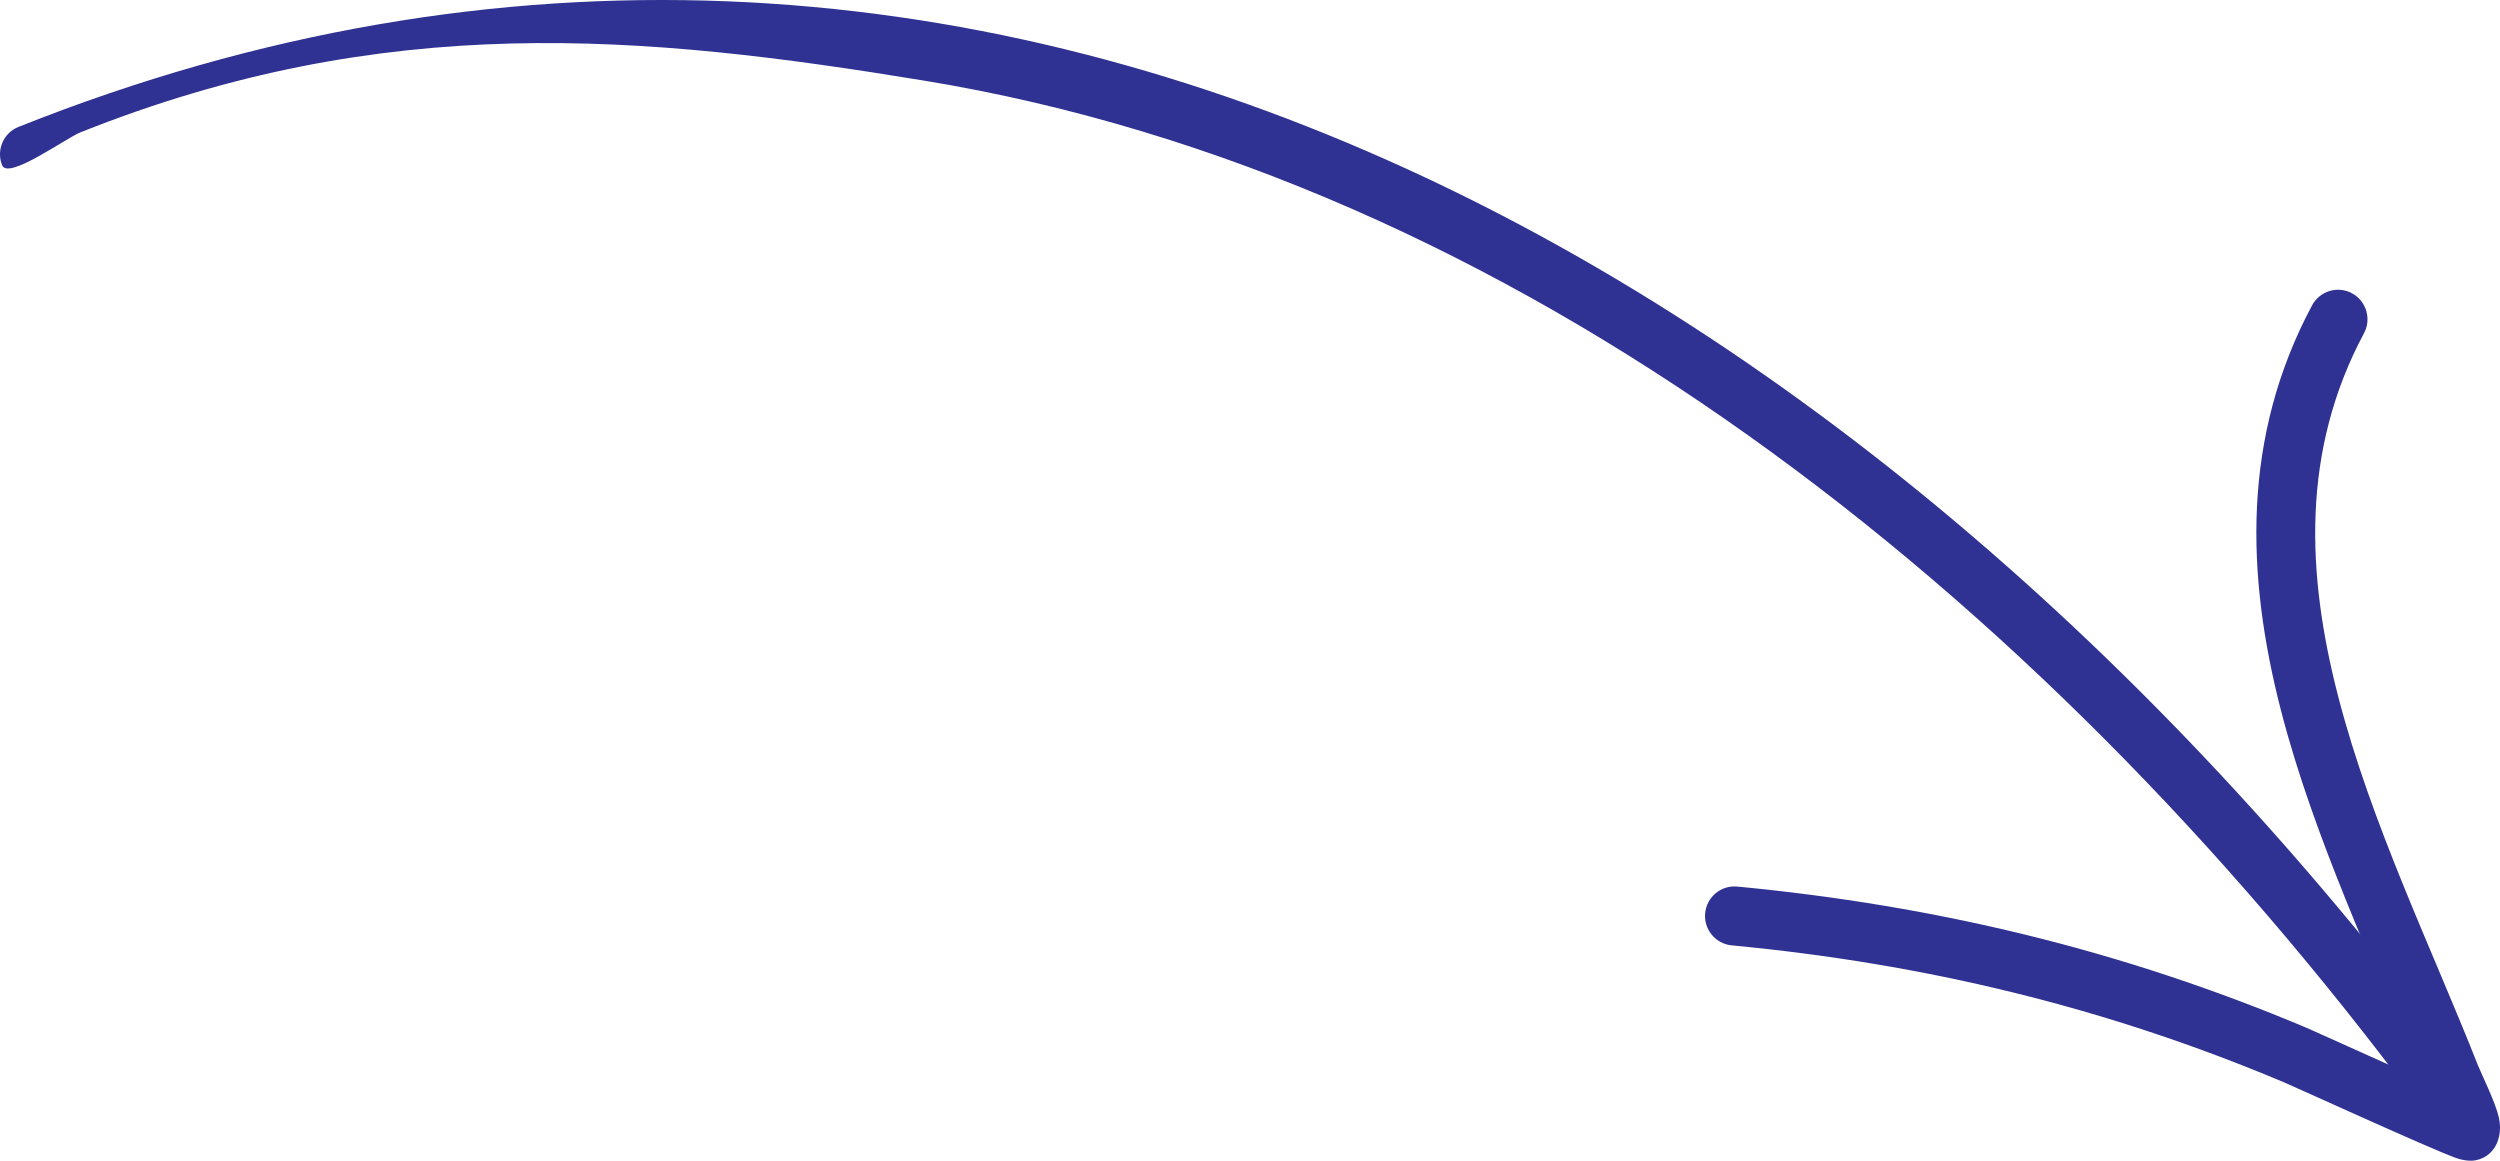 <svg width="112" height="52" viewBox="0 0 112 52" fill="none" xmlns="http://www.w3.org/2000/svg">
<path fill-rule="evenodd" clip-rule="evenodd" d="M3.612 5.926C17.262 0.482 28.778 1.537 41.413 3.614C67.789 7.951 91.169 26.394 108.285 49.4C108.721 49.984 109.548 50.106 110.13 49.669C110.712 49.232 110.834 48.403 110.398 47.819C84.377 12.838 44.159 -11.597 0.83 5.685C0.154 5.953 -0.175 6.721 0.094 7.402C0.361 8.079 2.933 6.196 3.612 5.926Z" fill="#2F3293"/>
<path fill-rule="evenodd" clip-rule="evenodd" d="M108.41 48.321C106.291 47.383 103.644 46.176 103.34 46.048C95.094 42.574 86.752 40.57 77.829 39.718C77.105 39.648 76.461 40.183 76.391 40.909C76.321 41.636 76.855 42.282 77.579 42.352C86.231 43.175 94.322 45.117 102.32 48.487C102.787 48.683 108.734 51.4 109.978 51.859C110.487 52.049 110.834 51.999 110.915 51.979C111.348 51.89 111.591 51.653 111.742 51.434C111.911 51.186 112.09 50.709 111.95 50.066C111.801 49.394 111.153 48.081 111.016 47.737C108.965 42.533 106.224 36.904 104.748 31.191C103.339 25.742 103.081 20.209 105.907 14.929C106.252 14.286 106.008 13.483 105.368 13.138C104.727 12.792 103.926 13.036 103.582 13.678C100.423 19.583 100.62 25.764 102.194 31.853C103.662 37.532 106.34 43.132 108.41 48.321Z" fill="#2F3293"/>
</svg>
